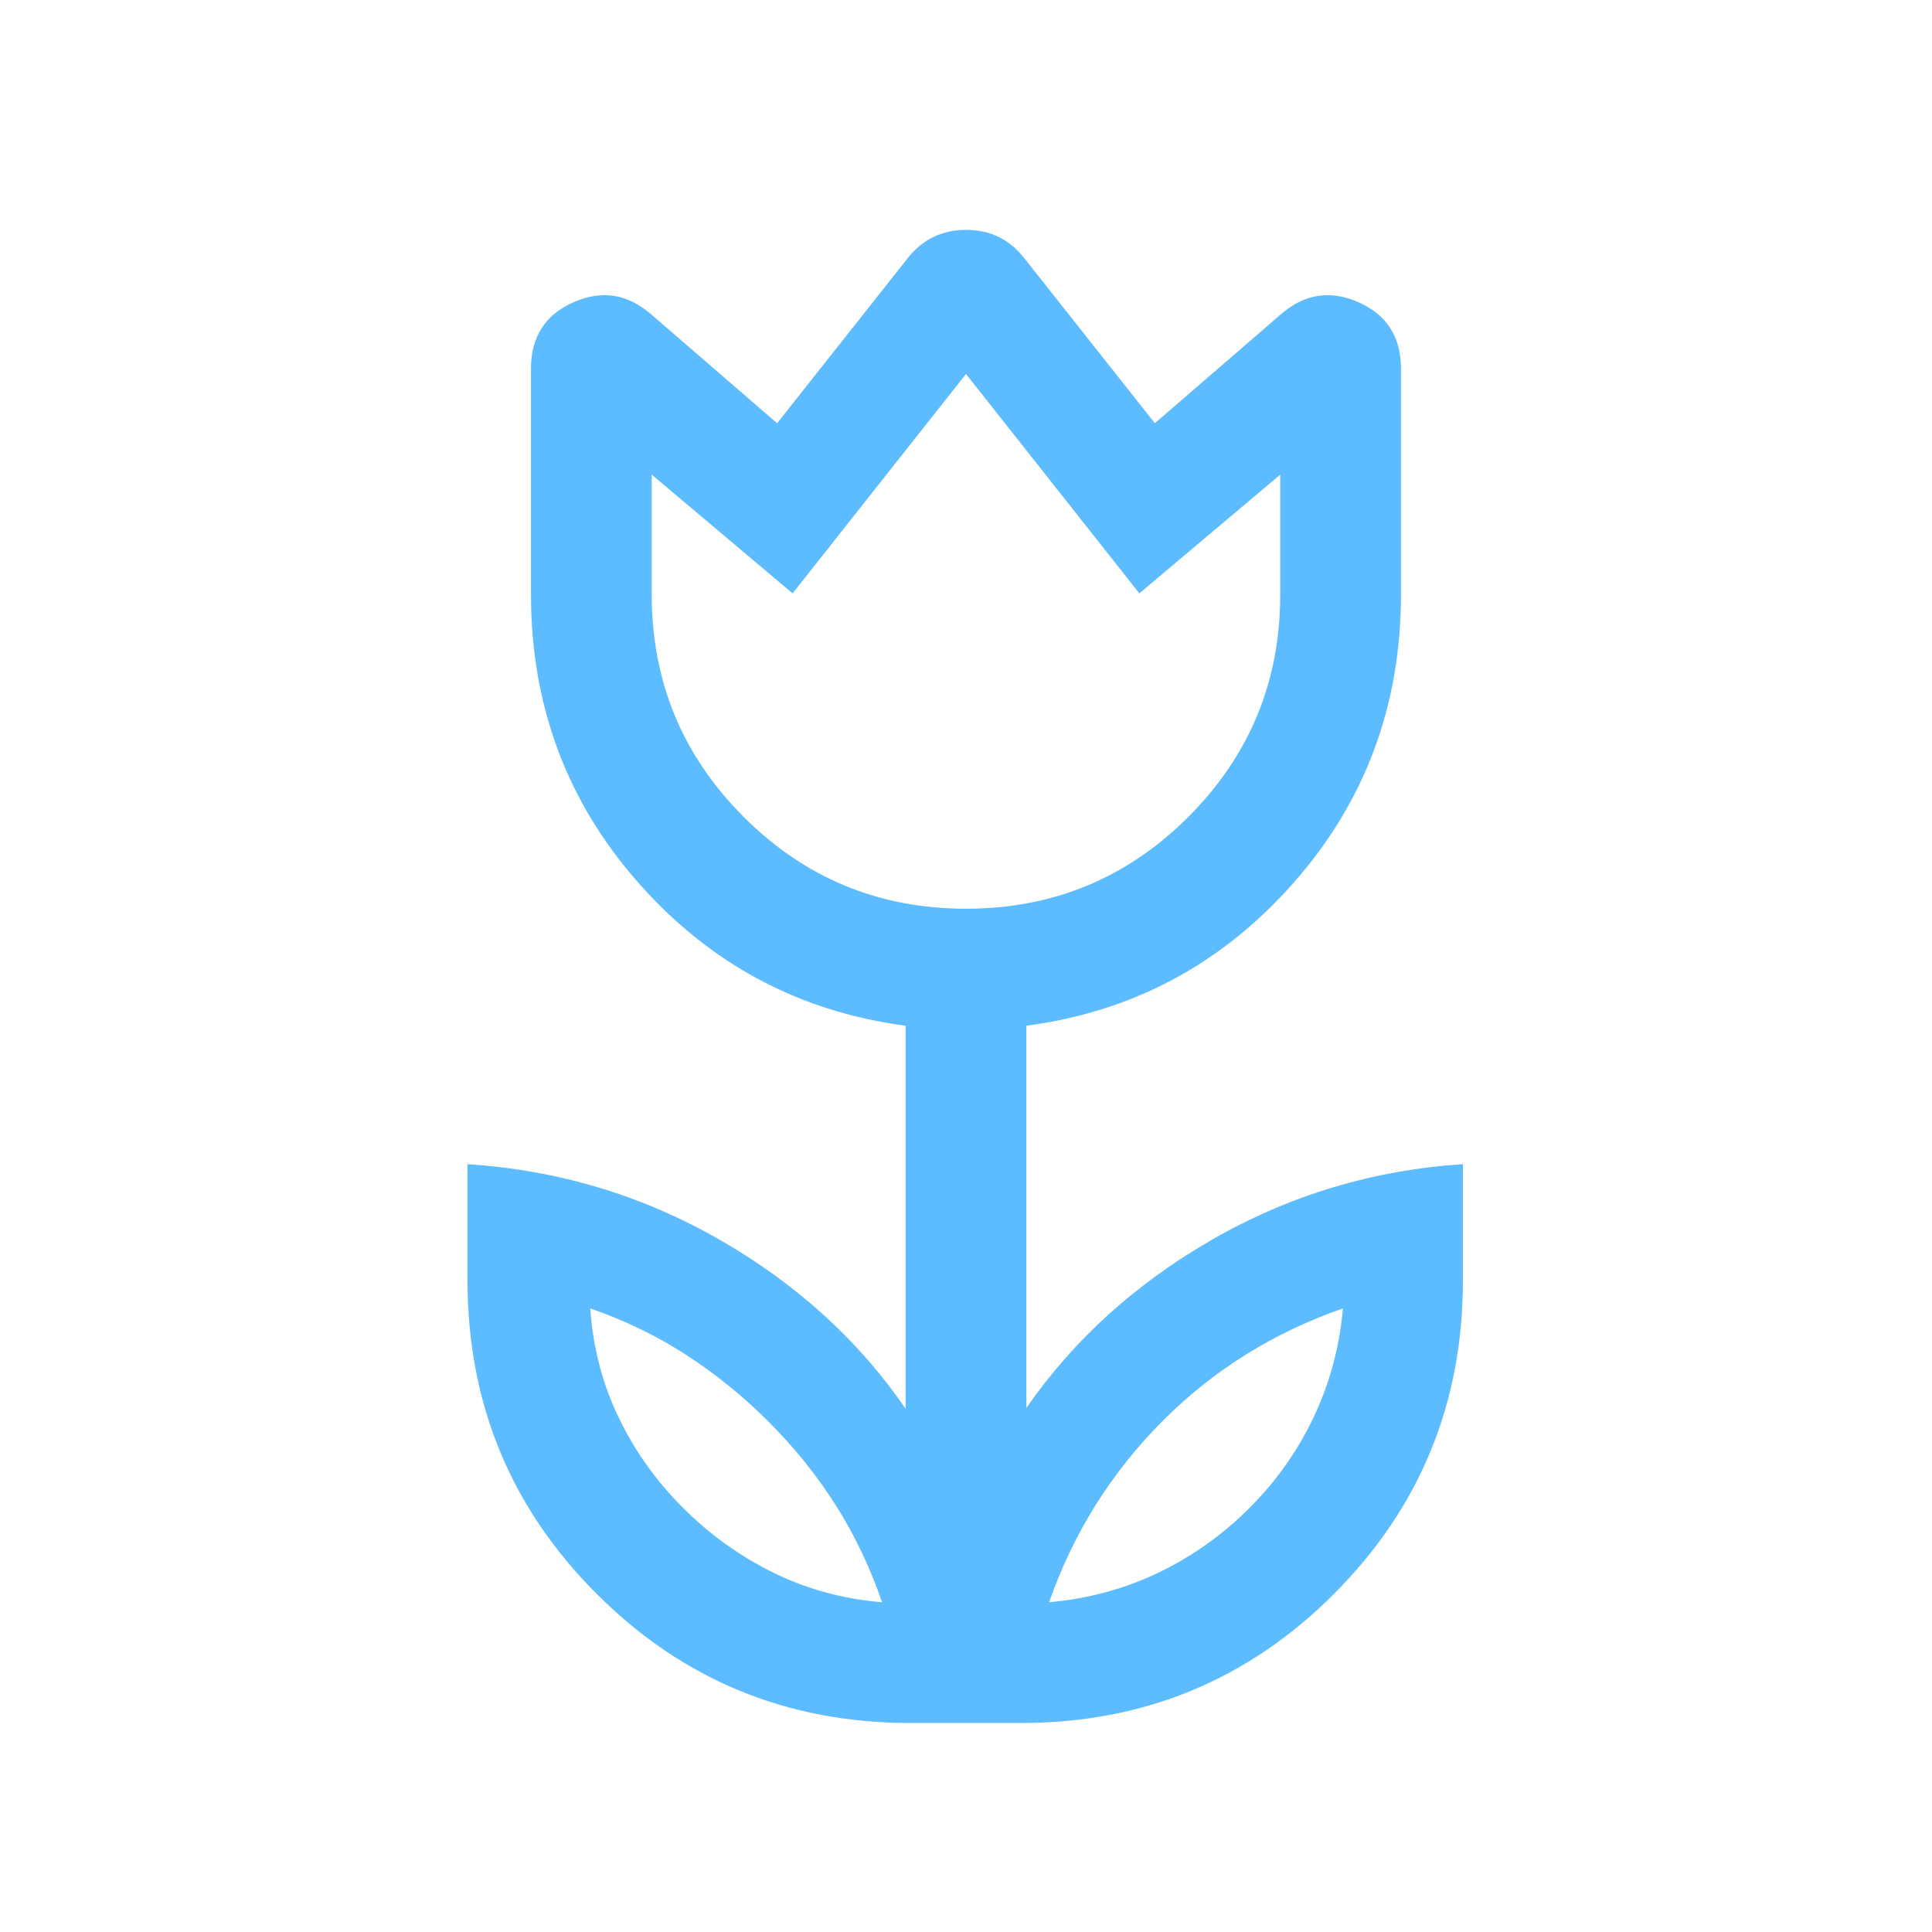 <svg width="48" height="48" viewBox="0 0 48 48" fill="none" xmlns="http://www.w3.org/2000/svg">
<mask id="mask0_1_107" style="mask-type:alpha" maskUnits="userSpaceOnUse" x="0" y="0" width="48" height="48">
<rect width="48" height="48" fill="#D9D9D9"/>
</mask>
<g mask="url(#mask0_1_107)">
<path d="M21.915 39.807C21.615 38.938 21.232 38.135 20.765 37.399C20.299 36.663 19.749 35.977 19.115 35.342C18.482 34.706 17.799 34.15 17.065 33.673C16.332 33.196 15.532 32.807 14.665 32.507C14.732 33.474 14.965 34.374 15.365 35.207C15.765 36.041 16.299 36.791 16.965 37.457C17.632 38.124 18.382 38.663 19.215 39.073C20.049 39.483 20.949 39.728 21.915 39.807ZM26.065 39.807C27.032 39.72 27.934 39.477 28.77 39.077C29.607 38.677 30.361 38.144 31.03 37.477C31.7 36.81 32.234 36.057 32.634 35.217C33.034 34.377 33.278 33.474 33.365 32.507C32.502 32.807 31.696 33.191 30.949 33.657C30.201 34.124 29.512 34.674 28.881 35.307C28.25 35.941 27.699 36.632 27.227 37.382C26.756 38.132 26.368 38.941 26.065 39.807ZM24 22.577C26.161 22.577 28.003 21.816 29.525 20.294C31.046 18.772 31.807 16.931 31.807 14.769V11.792L28.307 14.742L24 9.292L19.692 14.742L16.192 11.792V14.769C16.192 16.931 16.953 18.772 18.475 20.294C19.996 21.816 21.838 22.577 24 22.577ZM22.615 42.807C19.56 42.807 16.962 41.738 14.824 39.599C12.685 37.46 11.615 34.863 11.615 31.807V28.923C13.854 29.069 15.933 29.69 17.854 30.786C19.774 31.883 21.323 33.287 22.5 35V25.484C19.851 25.133 17.638 23.949 15.859 21.931C14.081 19.913 13.192 17.526 13.192 14.769V9.161C13.192 8.372 13.543 7.821 14.246 7.51C14.948 7.198 15.595 7.3 16.184 7.815L19.307 10.515L22.584 6.373C22.951 5.932 23.424 5.711 24.003 5.711C24.583 5.711 25.054 5.932 25.415 6.373L28.692 10.515L31.815 7.815C32.405 7.3 33.051 7.198 33.754 7.51C34.456 7.821 34.807 8.372 34.807 9.161V14.769C34.807 17.526 33.918 19.913 32.14 21.931C30.362 23.949 28.148 25.133 25.5 25.484V34.981C26.677 33.281 28.222 31.883 30.136 30.786C32.05 29.69 34.12 29.069 36.346 28.923V31.807C36.346 34.863 35.278 37.46 33.143 39.599C31.008 41.738 28.415 42.807 25.365 42.807H22.615Z" fill="#5DBCFF"/>
</g>
</svg>
